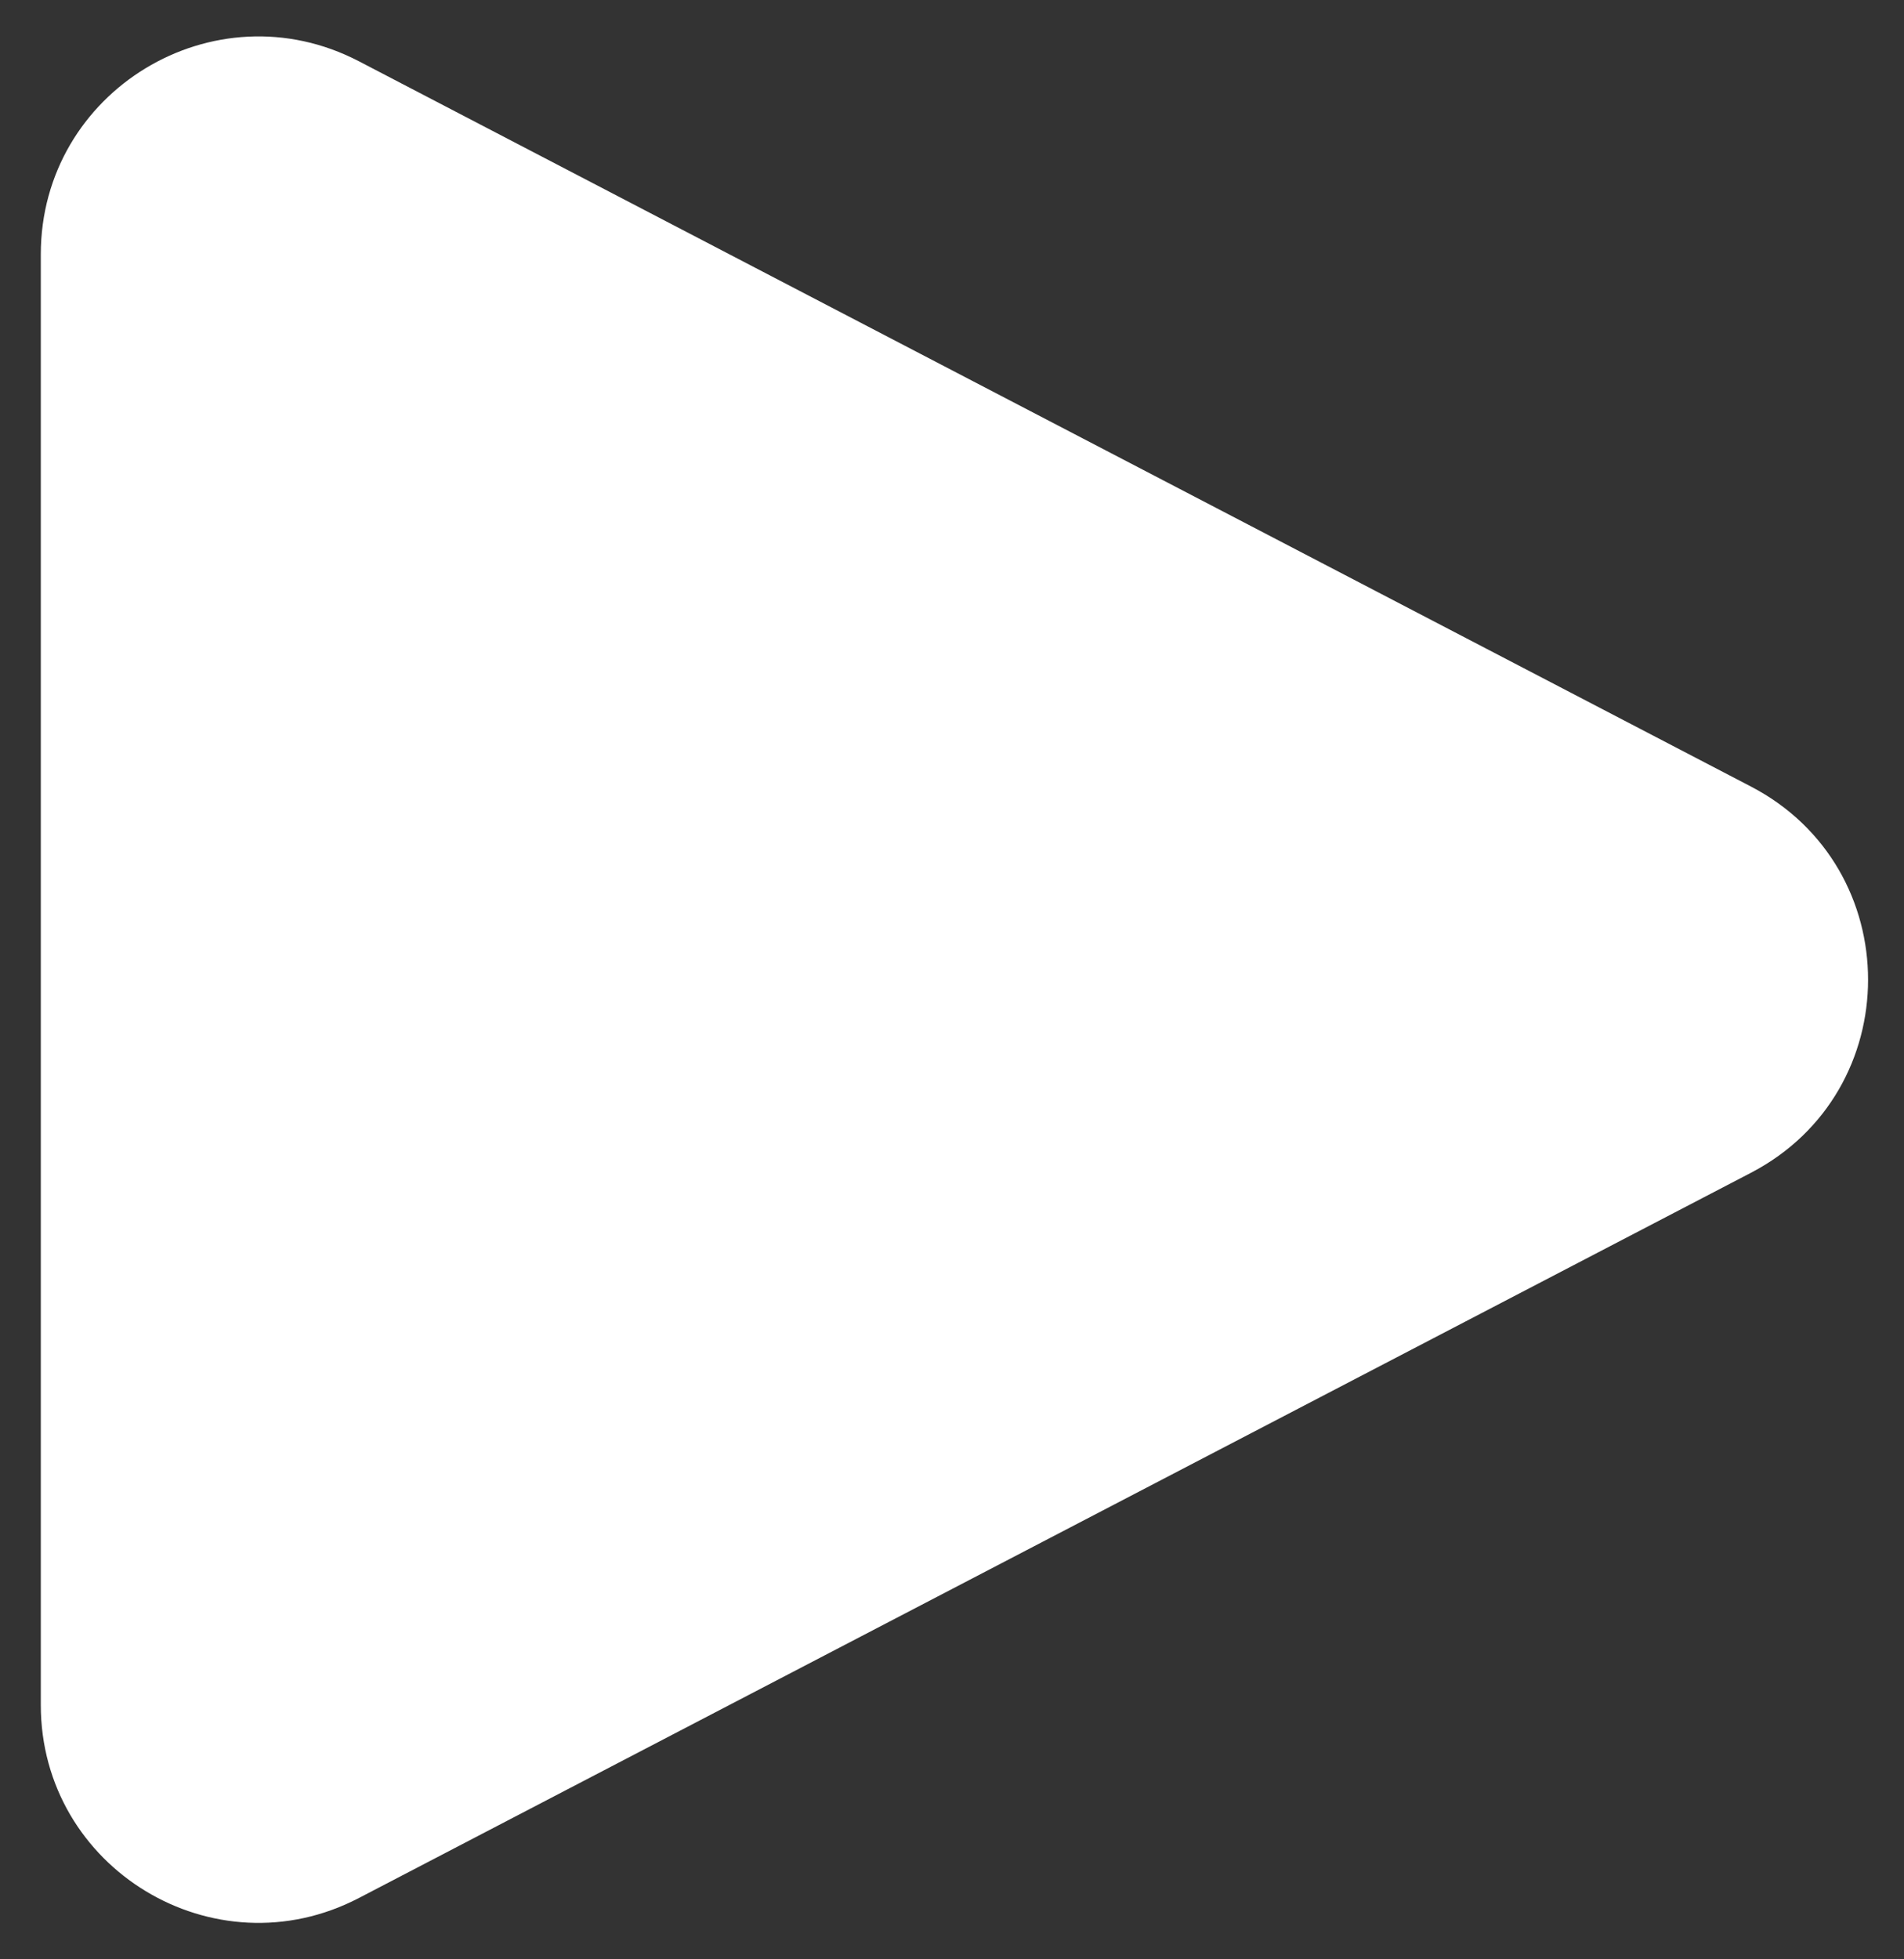 <svg width="35" height="36" viewBox="0 0 35 36" fill="none" xmlns="http://www.w3.org/2000/svg">
<rect x="0" y="0" width="35" height="36" fill="#333333" stroke="none"/>
<path d="M32.187 14.452C35.057 15.947 35.057 20.053 32.187 21.548L6.598 34.873C3.935 36.26 0.75 34.328 0.75 31.326L0.75 4.674C0.75 1.672 3.935 -0.26 6.598 1.126L32.187 14.452Z" fill="white"/>
</svg>
